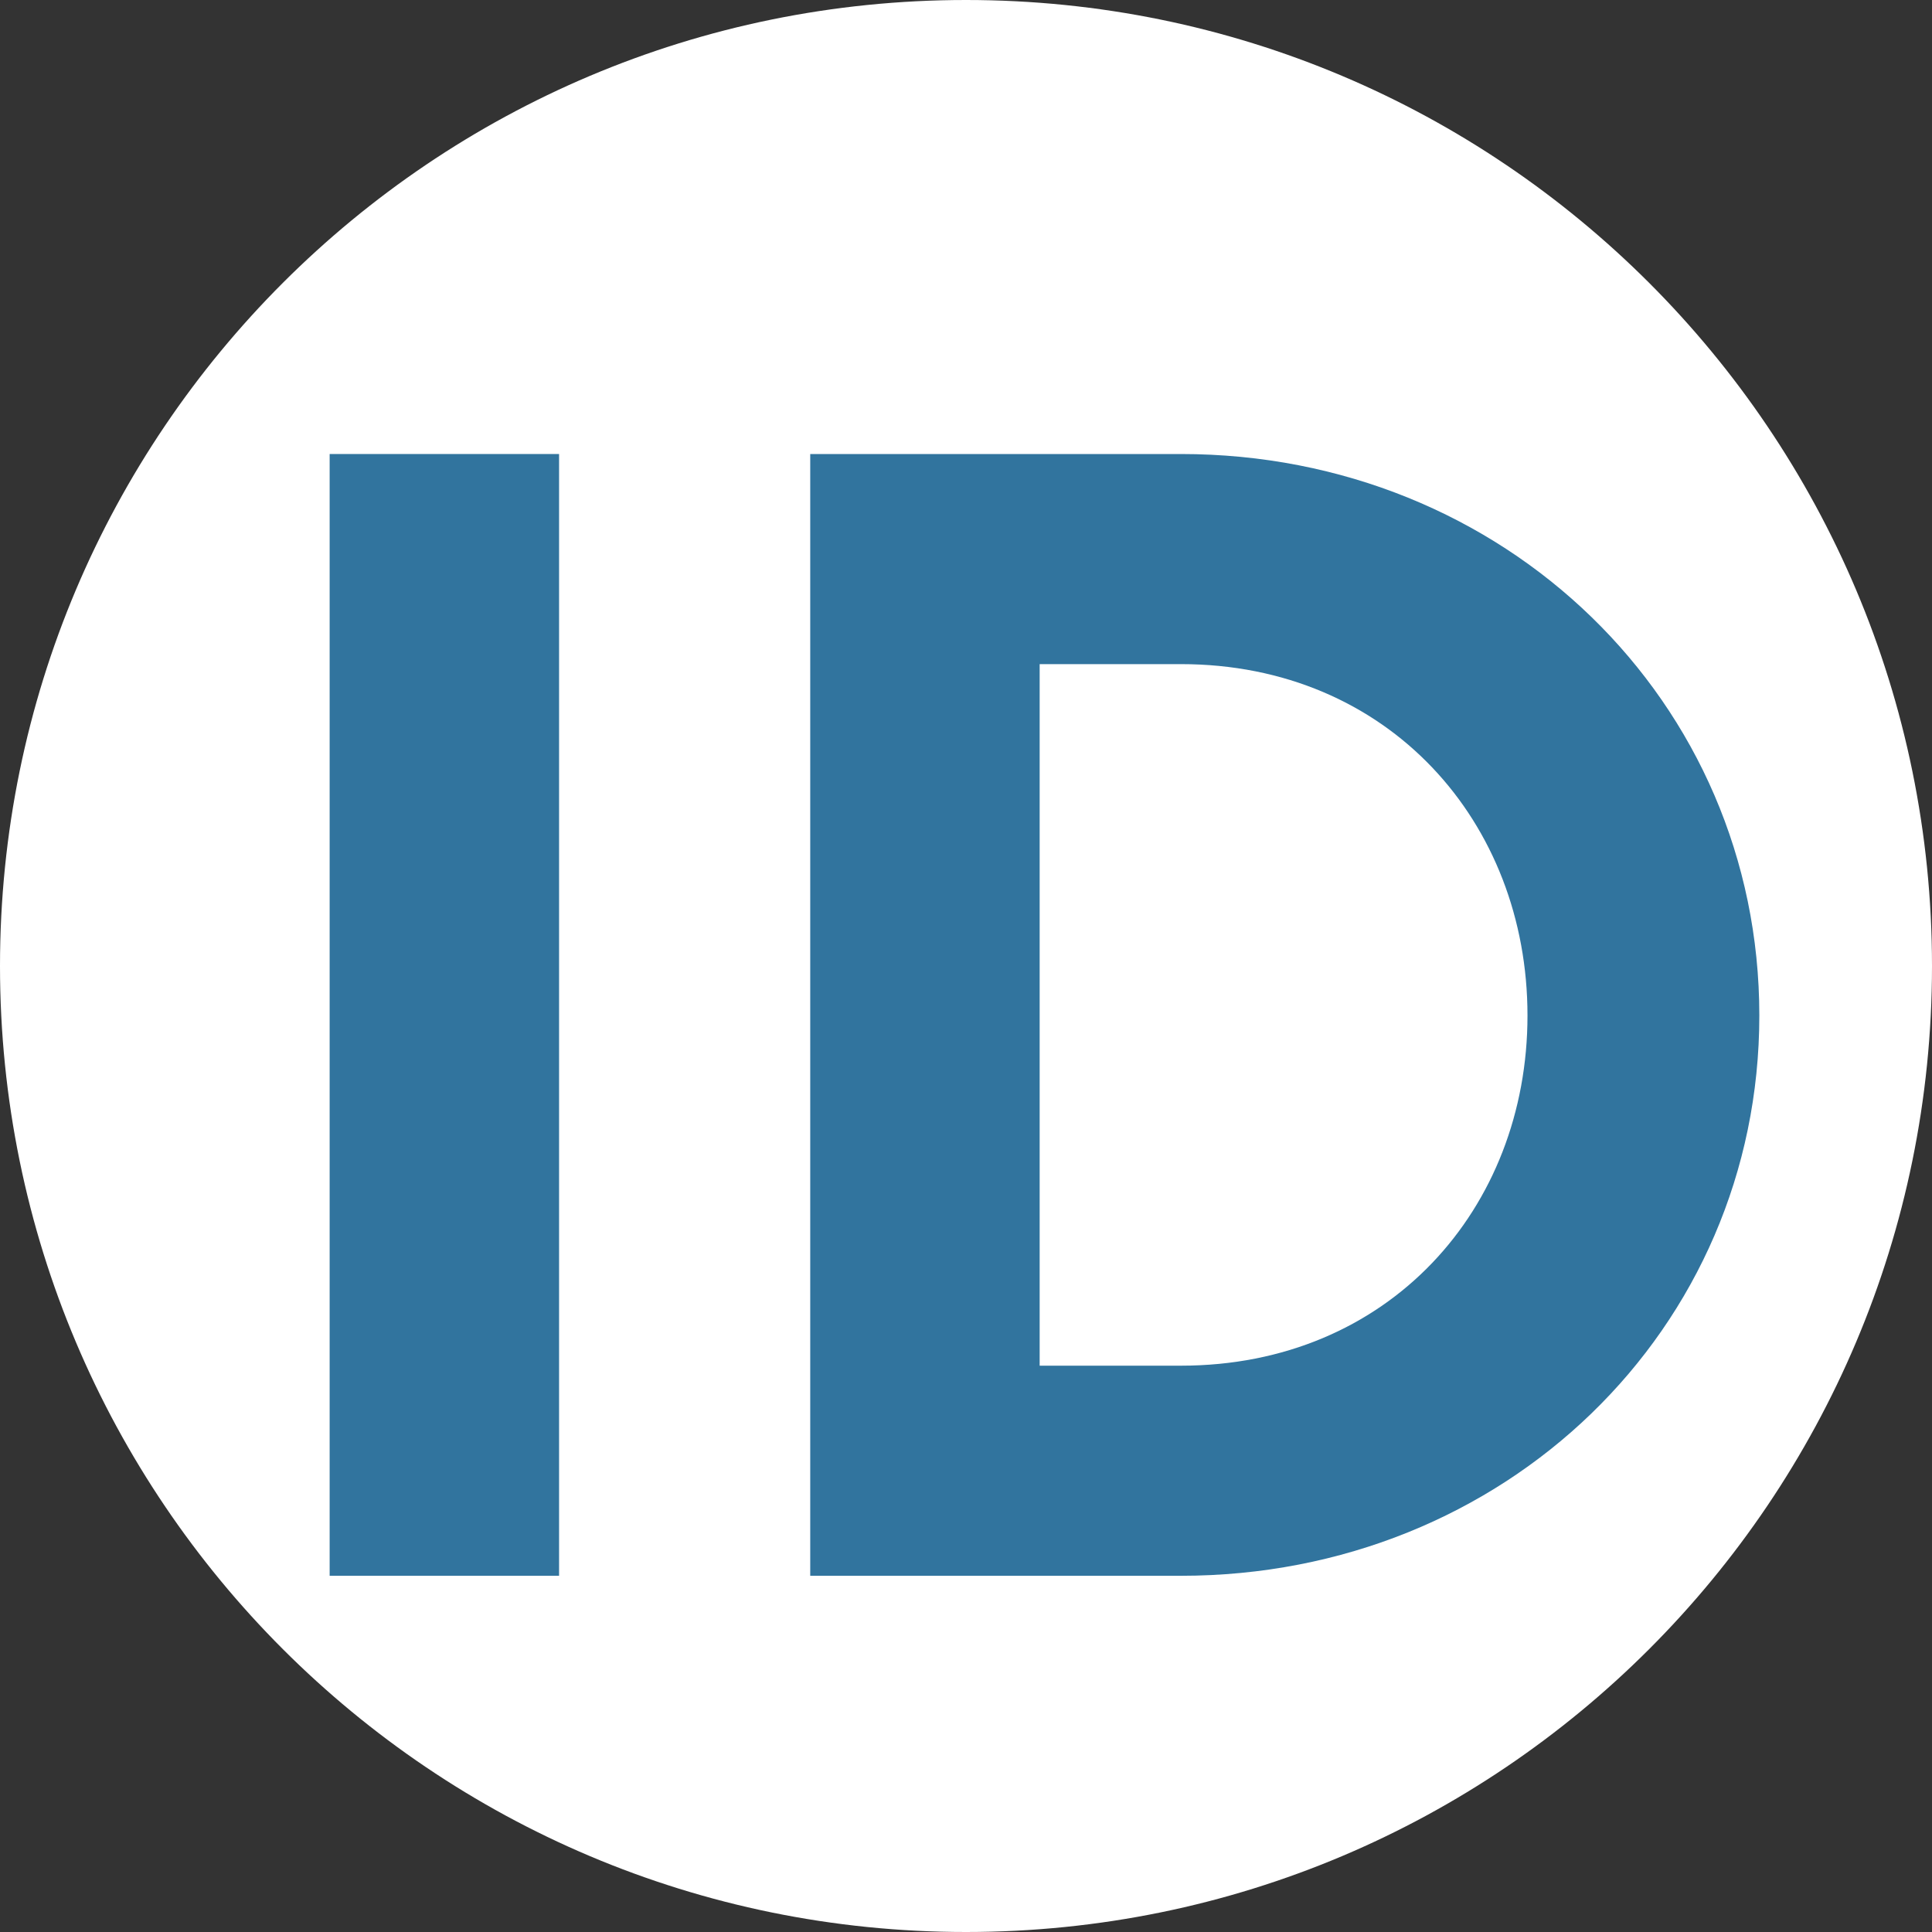 <?xml version="1.0" encoding="UTF-8"?>
<svg id="Layer_1" data-name="Layer 1" xmlns="http://www.w3.org/2000/svg" viewBox="0 0 16 16" width="16" height="16">
  <rect x="0" y="0" width="16" height="16" fill="#333333" stroke="none"/>
  <defs>
    <style>
      .cls-1 {
        fill: #31749e;
      }

      .cls-1, .cls-2 {
        stroke-width: 0px;
      }

      .cls-2 {
        fill: #fff;
      }
    </style>
  </defs>
  <path class="cls-2" d="M8,16C3.58,16,0,12.42,0,8S3.58,0,8,0s8,3.58,8,8-3.58,8-8,8"/>
  <g>
    <path class="cls-1" d="M2.73,3.76h1.9v9.29h-1.9V3.76Z"/>
    <path class="cls-1" d="M6.71,3.76h3.07c2.68,0,4.79,2.05,4.79,4.65s-2.11,4.64-4.79,4.64h-3.07V3.76ZM9.78,11.31c1.72,0,2.87-1.3,2.87-2.9s-1.15-2.91-2.87-2.91h-1.17v5.81h1.17Z"/>
  </g>
</svg>
